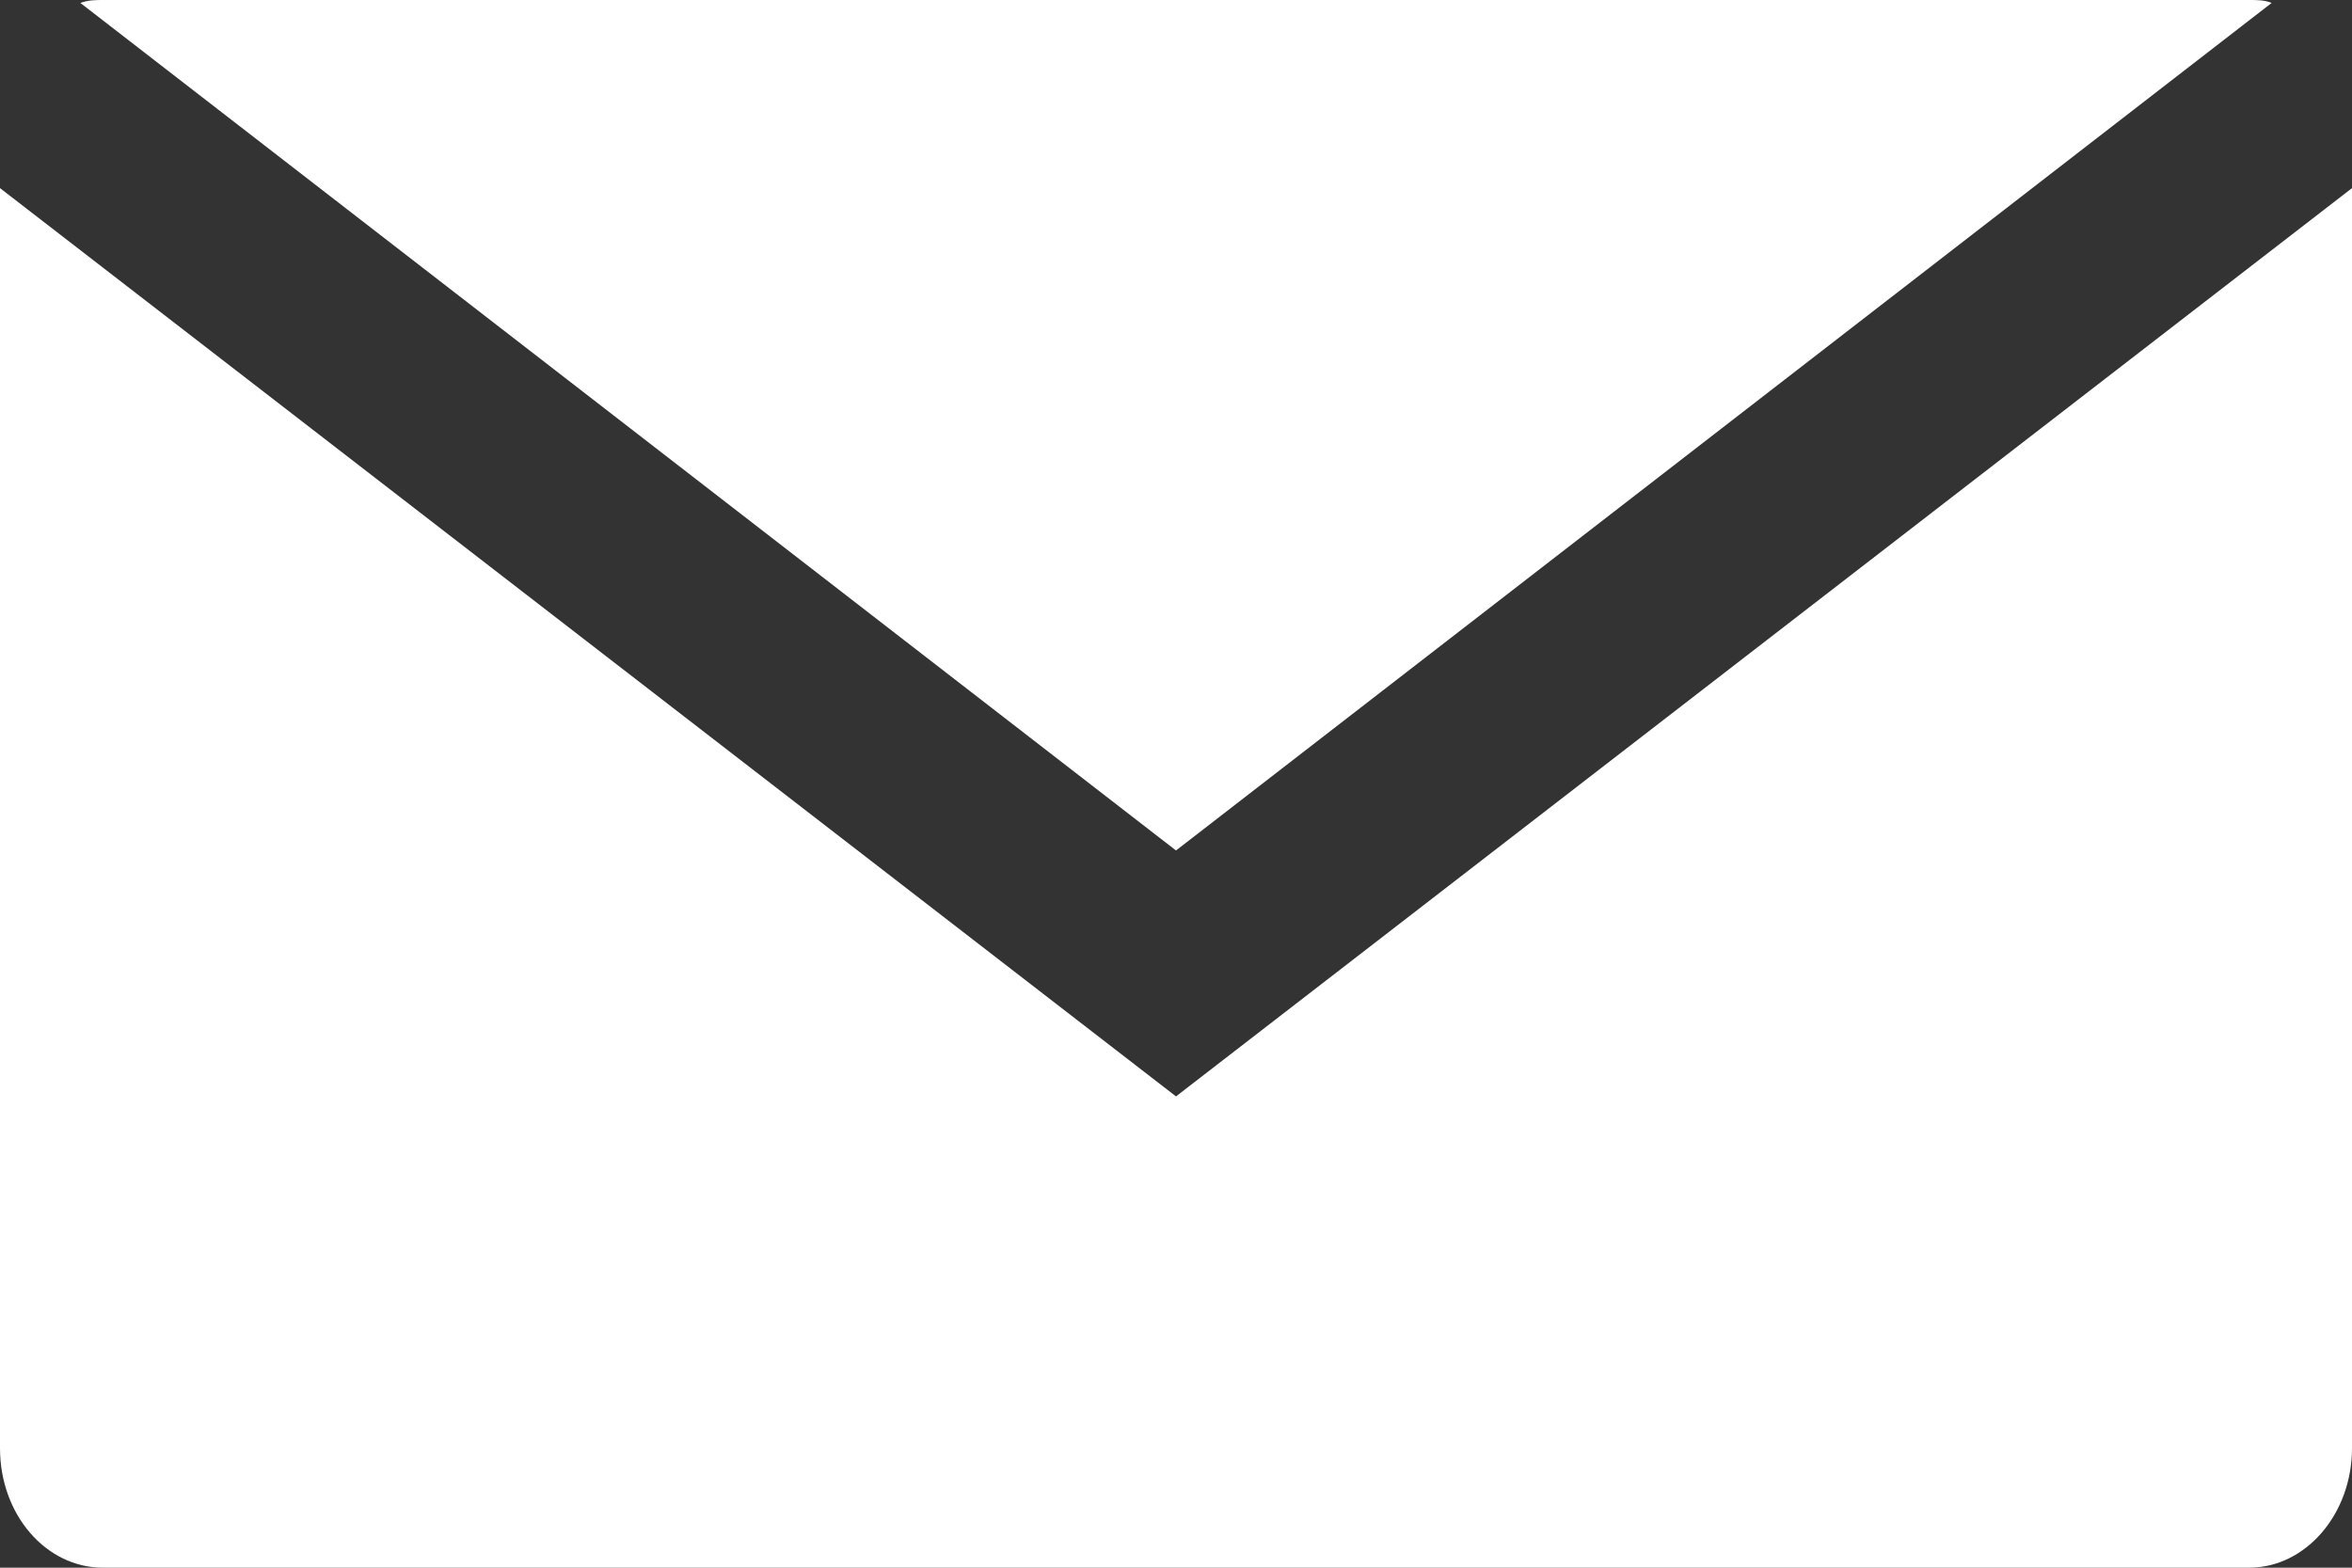 <?xml version="1.0" encoding="UTF-8"?>
<svg id="_レイヤー_2" data-name="レイヤー 2" xmlns="http://www.w3.org/2000/svg" viewBox="0 0 24 16">
  <rect x="0" y="0" width="24" height="16" fill="#333333" stroke="none"/>
  <defs>
    <style>
      .cls-1 {
        fill: #fff;
      }
    </style>
  </defs>
  <g id="_コンテンツ" data-name="コンテンツ">
    <g>
      <path class="cls-1" d="M24,1.92v12.86c0,.67-.47,1.22-1.05,1.22H1.05c-.58,0-1.05-.54-1.05-1.22V1.92l12,9.27L24,1.92Z"/>
      <path class="cls-1" d="M23.18.03l-11.18,8.65L.82.03c.08-.03.16-.03.23-.03h21.9c.08,0,.16,0,.23.03Z"/>
    </g>
  </g>
</svg>